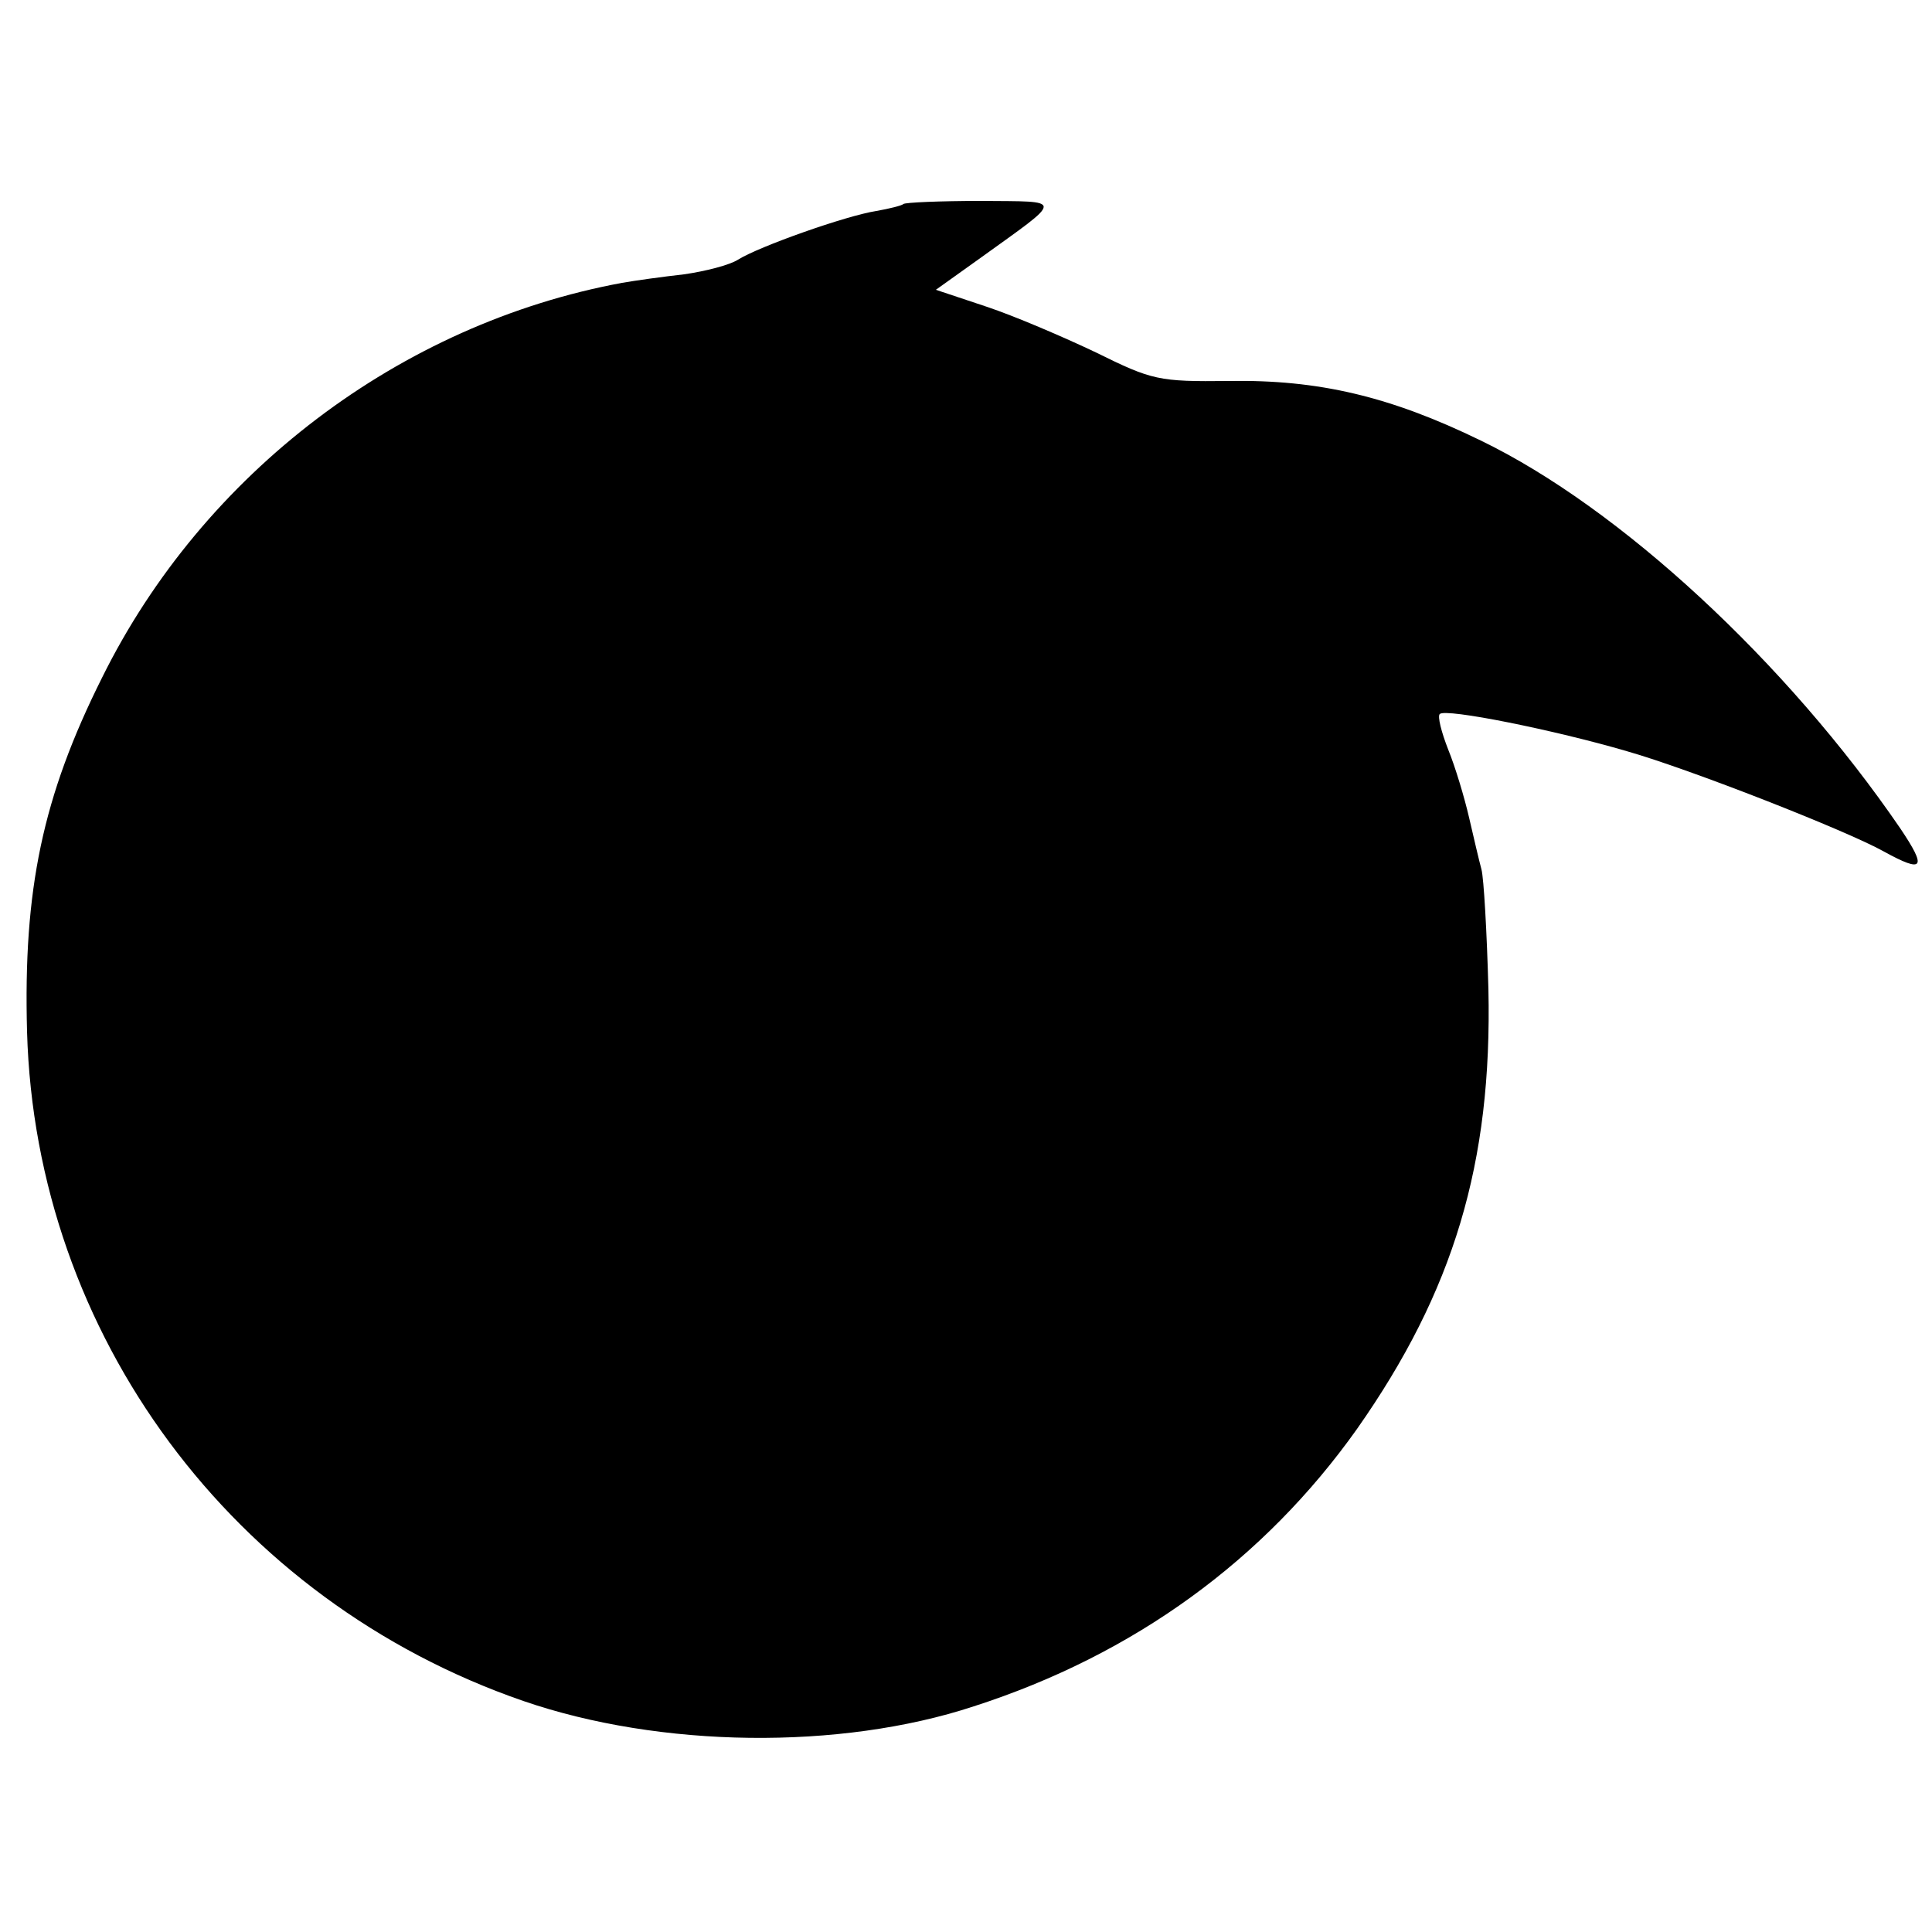 <?xml version="1.0" standalone="no"?>
<!DOCTYPE svg PUBLIC "-//W3C//DTD SVG 20010904//EN"
 "http://www.w3.org/TR/2001/REC-SVG-20010904/DTD/svg10.dtd">
<svg version="1.0" xmlns="http://www.w3.org/2000/svg"
 width="250pt" height="250pt" viewBox="0 0 250 250"
 preserveAspectRatio="xMidYMid meet">
<g transform="translate(0,250) scale(0.1,-0.1)"
fill="#000000" stroke="none">
<path d="M1169 2236 c-2 -2 -18 -6 -35 -9 -39 -6 -152 -46 -179 -63 -11 -7
-42 -15 -70 -19 -27 -3 -63 -8 -80 -11 -287 -53 -542 -246 -673 -511 -77 -154
-102 -274 -97 -458 11 -392 266 -736 642 -866 177 -61 410 -64 583 -7 208 67
376 190 496 359 125 178 175 344 170 569 -2 74 -6 144 -9 155 -3 11 -10 41
-16 67 -6 26 -18 66 -27 88 -9 23 -14 43 -11 46 7 8 150 -21 242 -48 81 -23
285 -103 333 -130 51 -28 56 -22 21 30 -147 215 -363 415 -543 502 -117 57
-210 79 -326 77 -91 -1 -99 1 -172 37 -42 20 -105 47 -141 59 l-66 22 56 40
c111 80 111 74 2 75 -53 0 -98 -2 -100 -4z"/>
</g>
</svg>

